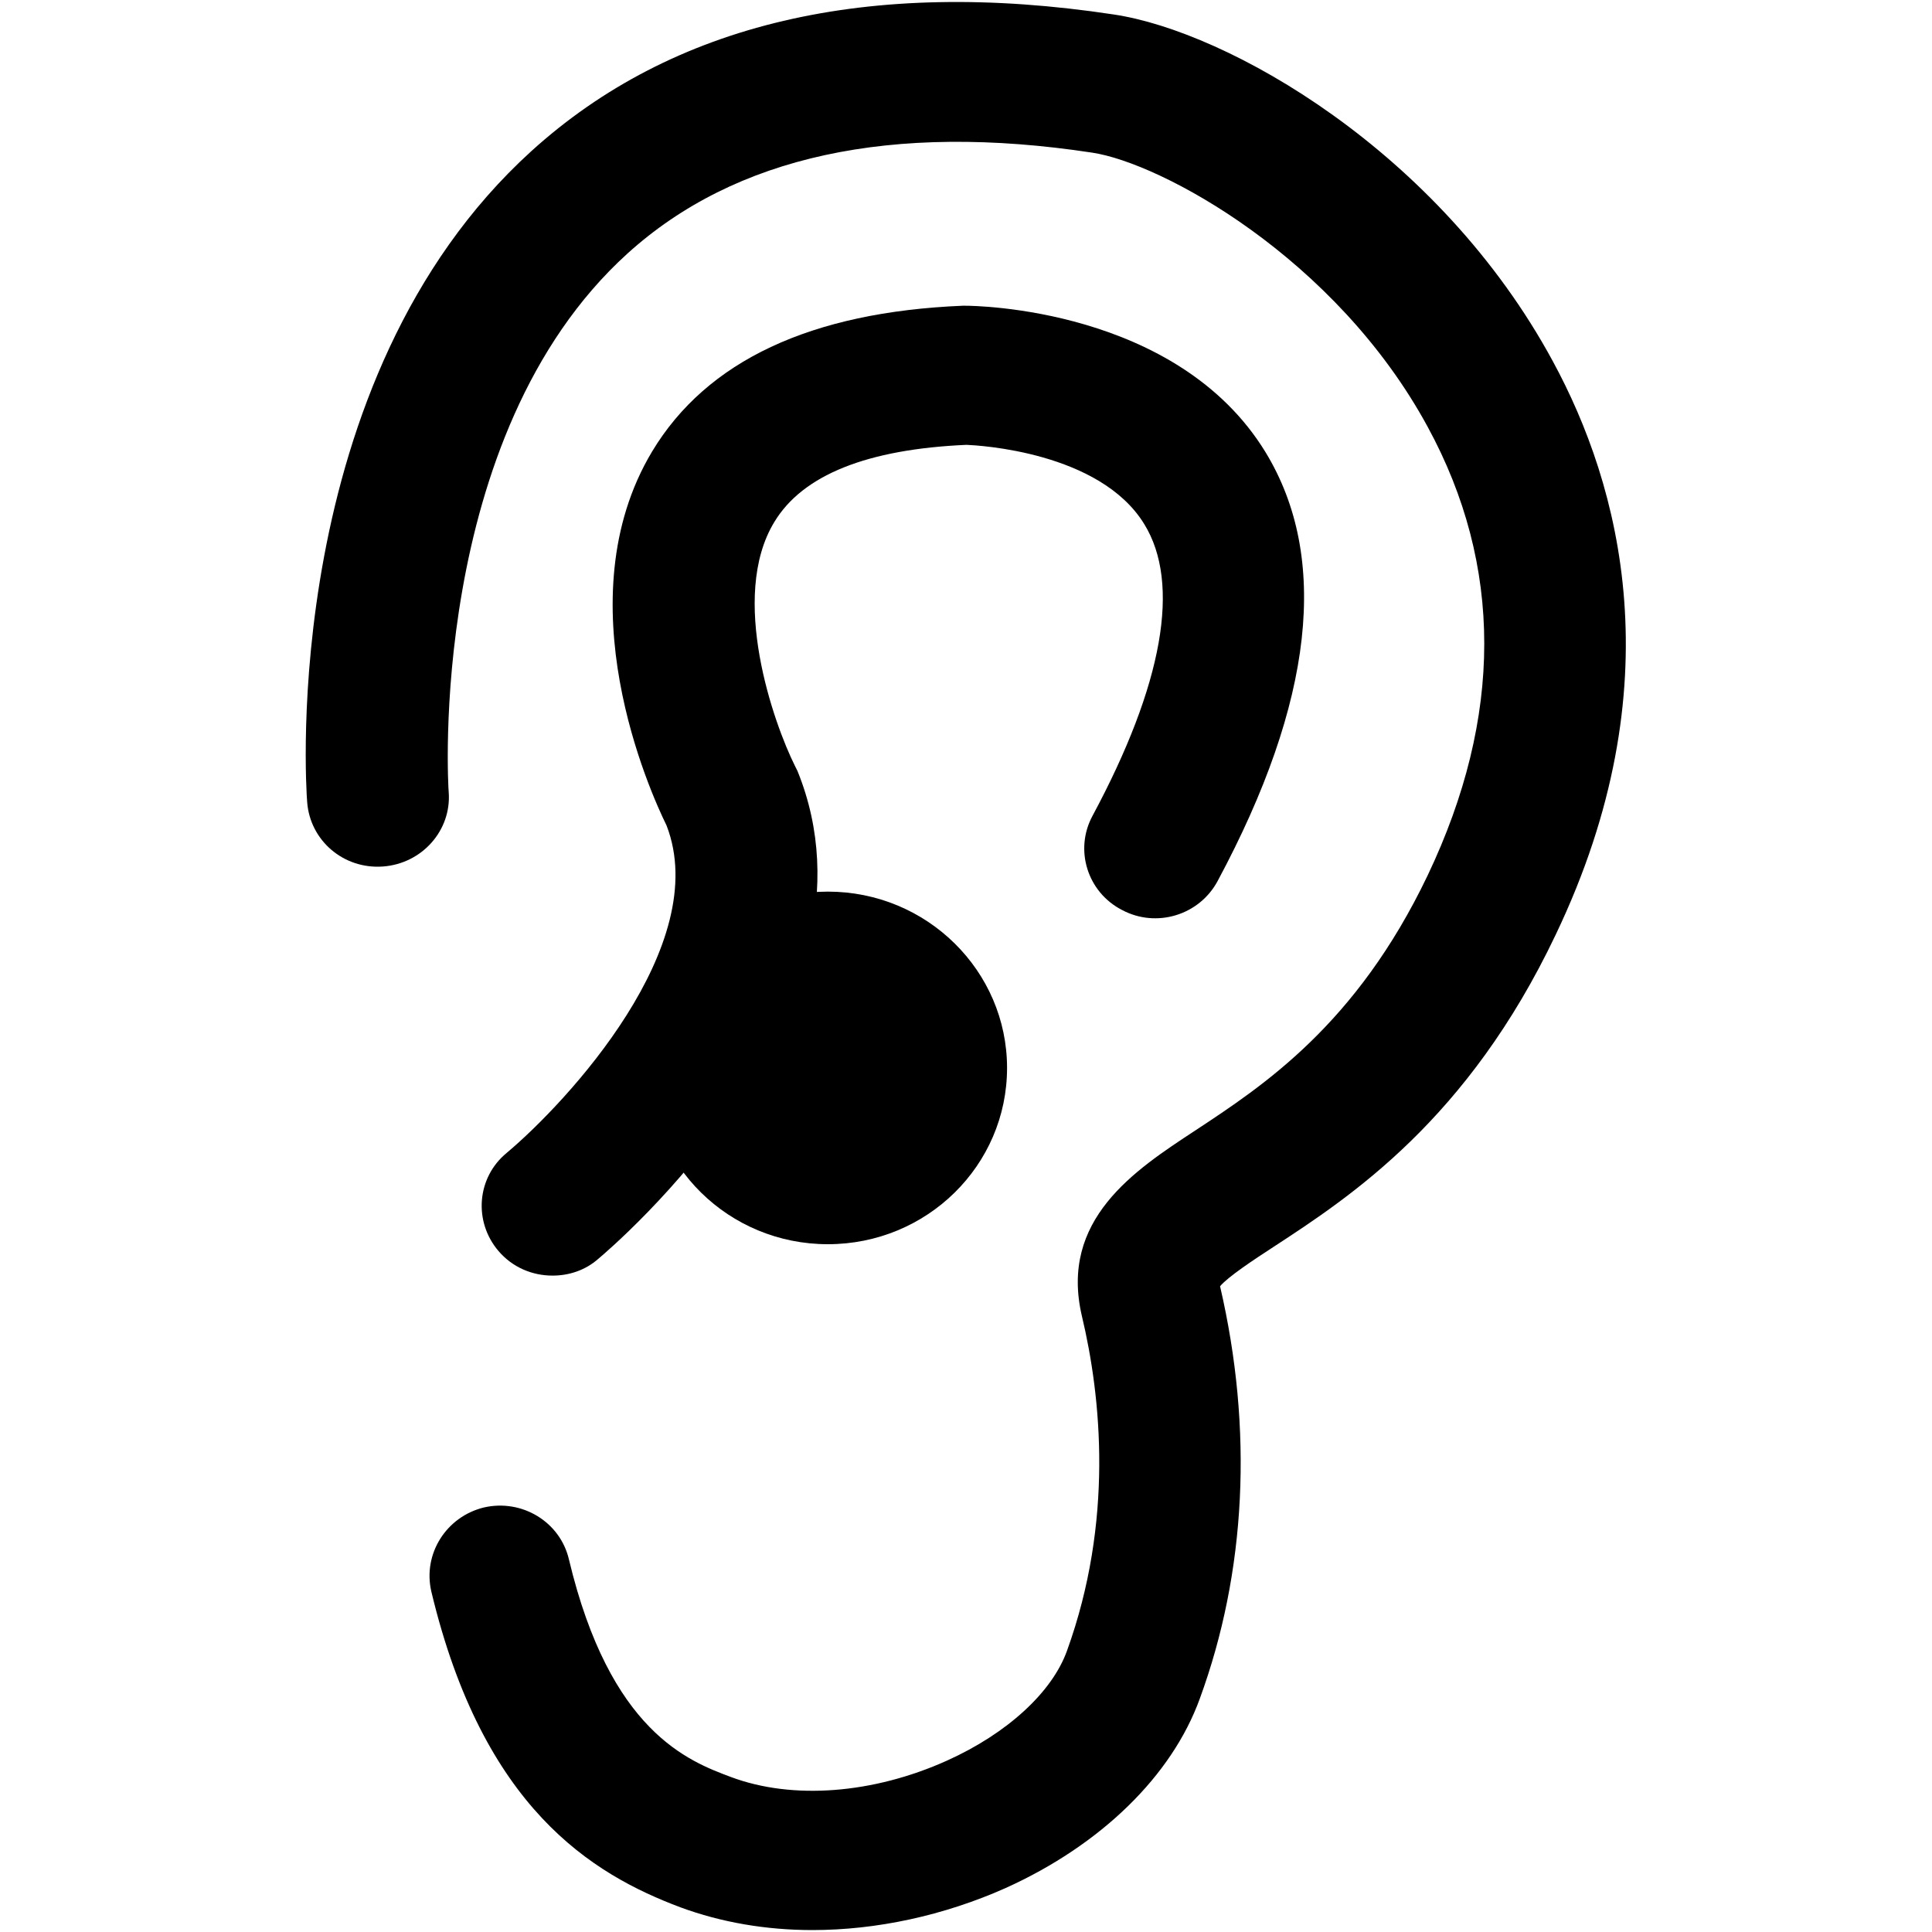 <?xml version="1.0" encoding="utf-8"?>
<!-- Generator: Adobe Illustrator 22.0.1, SVG Export Plug-In . SVG Version: 6.00 Build 0)  -->
<svg version="1.1"  xmlns="http://www.w3.org/2000/svg" xmlns:xlink="http://www.w3.org/1999/xlink" x="0px" y="0px"
	 viewBox="0 0 400 400" style="enable-background:new 0 0 400 400;" xml:space="preserve">
<g>
	<path d="M168.2,399.6c-9.6,0-18.9-1.6-27.3-4.7c-18.4-6.9-40.9-20.6-51.6-65.4c-1.8-7.8,3.1-15.5,10.9-17.4
		c7.9-1.8,15.8,3,17.6,10.8c8.5,35.6,24.7,41.7,33.5,45c12.8,4.8,29.5,3.5,44.8-3.4c12.4-5.6,21.7-14.1,24.8-22.7
		c9.7-26.8,7.1-52.5,3.1-69.3c-4.7-20,10.9-30.2,23.4-38.4c14.1-9.3,33.4-21.9,48.2-52.9c15.6-32.8,15.6-64.1,0-92.8
		c-19.1-35.2-55.3-54.7-69.5-56.8c-41.5-6.3-73.9,0.7-96.2,20.9C88.2,90.3,92.8,163.3,92.9,164c0.6,7.9-5.5,14.8-13.6,15.4
		c-8.2,0.6-15.1-5.4-15.7-13.3c-0.3-3.5-5.8-87.4,46.4-134.8C139.2,4.8,179.8-4.7,230.6,3c23.5,3.5,67.3,28.2,90.9,71.8
		c13.9,25.6,25.3,67,0.6,118.7c-18.2,38.3-42.4,54.2-58.5,64.7c-4,2.6-9.3,6.1-11,8.1c6.9,29.7,5.4,59.2-4.2,85.4
		c-5.8,16-20.5,30.3-40.2,39.2C195.4,396.6,181.5,399.6,168.2,399.6"/>
	<path d="M114.4,264.1c-4.2,0-8.3-1.7-11.2-5.1c-5.2-6.1-4.5-15.2,1.7-20.3c12.5-10.5,42.7-43,33.1-67.8c-3.4-6.9-21.4-46.7-3-77.4
		c11.3-18.8,32.9-28.9,64.3-30.2l0.6,0c1.8,0,43.8,0.4,62.1,30.3c13.3,21.8,10,51.7-9.9,88.8c-3.8,7.1-12.7,9.8-19.8,6
		c-7.2-3.7-9.9-12.5-6.1-19.5c14.6-27.2,18.3-48.1,10.7-60.4c-9.2-15-34.4-16.3-36.8-16.4c-20.5,0.9-33.9,6.2-39.8,16
		c-9.4,15.5-0.1,41.7,4.3,50.5l0.5,1c20,49.2-38.7,98.9-41.2,101C121.2,263,117.8,264.1,114.4,264.1"/>
	<path d="M208.5,221.1c0,20.2-16.6,36.5-37.1,36.5c-20.5,0-37.1-16.3-37.1-36.5c0-20.2,16.6-36.5,37.1-36.5
		C191.9,184.6,208.5,201,208.5,221.1"/>
</g>
</svg>
